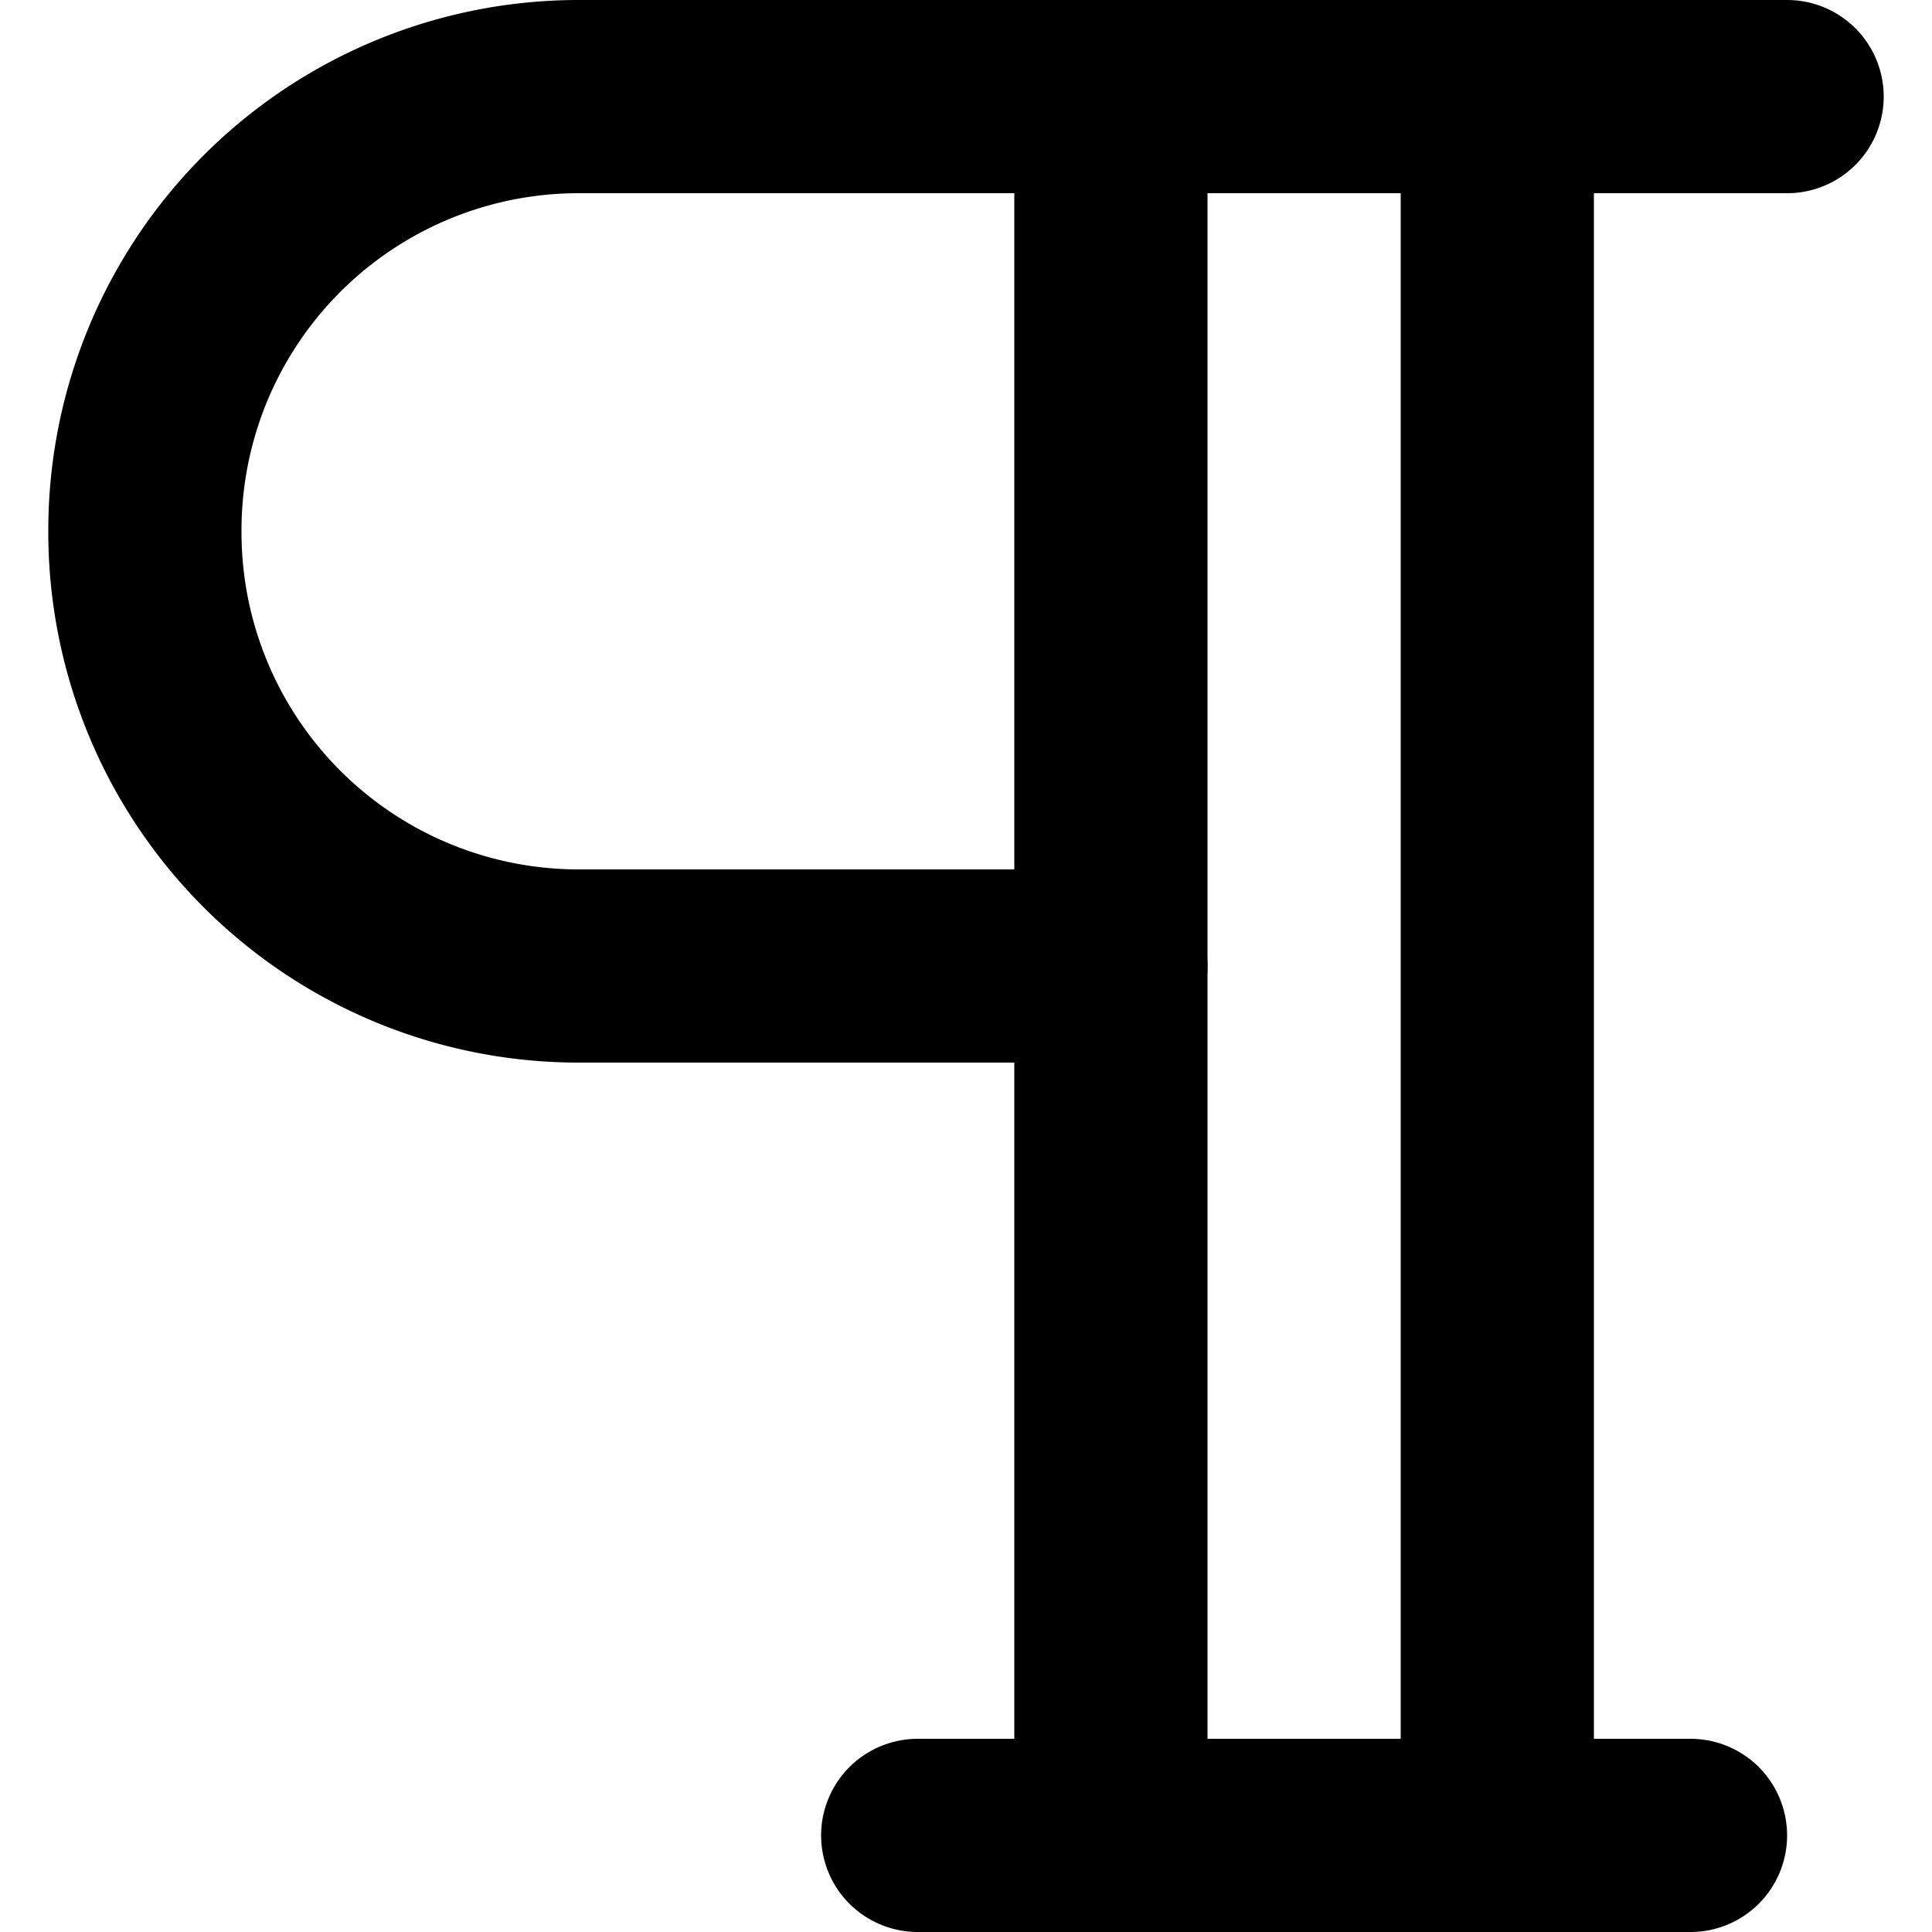 <?xml version="1.0" encoding="utf-8"?>
<svg width="800px" height="800px" viewBox="-0.5 0 20 20" xmlns="http://www.w3.org/2000/svg">
  <g id="paragraph-2" transform="translate(-2 -2)">
    <path id="primary" d="M17,3V21M13,3V21m-2,0h8" fill="none" stroke="#000000" stroke-linecap="round" stroke-linejoin="round" stroke-width="2"/>
    <path id="primary-2" data-name="primary" d="M20,3H7.5A4.49,4.49,0,0,0,3,7.5H3A4.49,4.49,0,0,0,7.5,12H13" fill="none" stroke="#000000" stroke-linecap="round" stroke-linejoin="round" stroke-width="2"/>
  </g>
</svg>